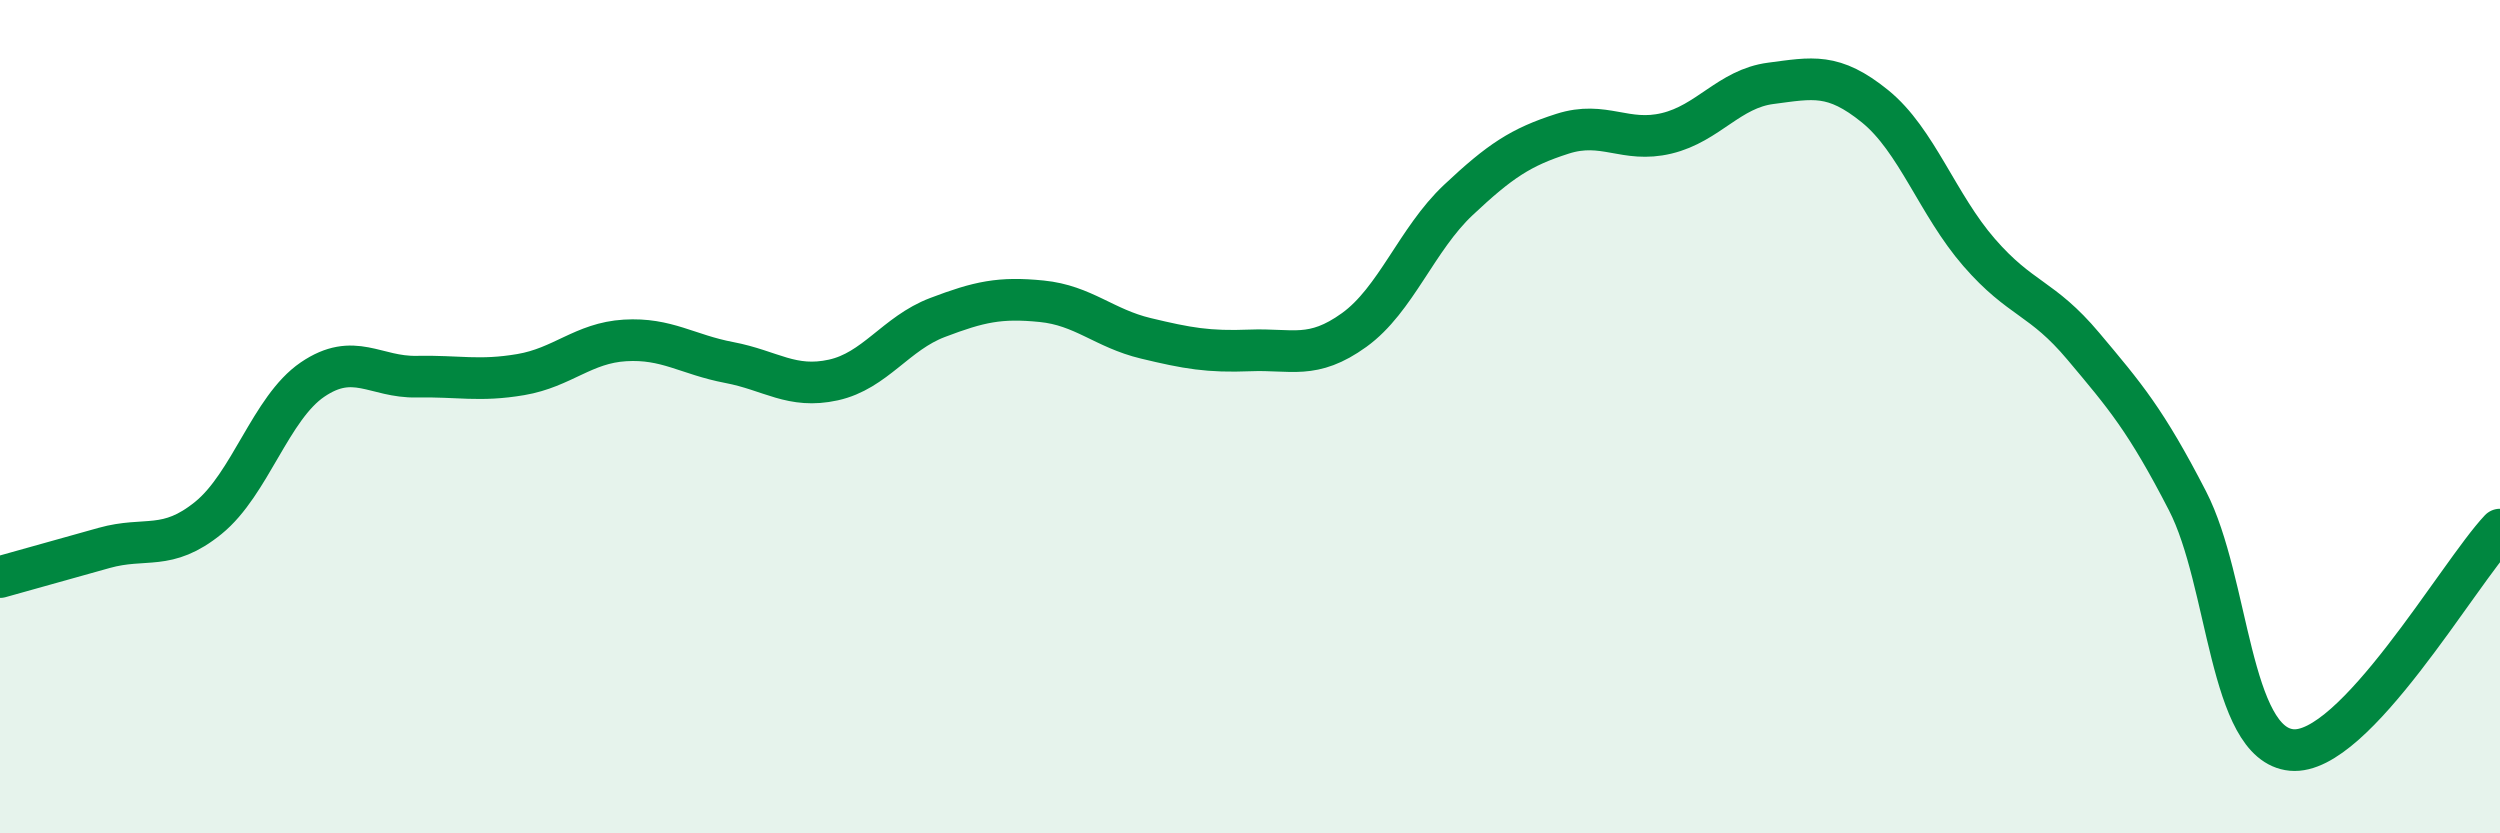 
    <svg width="60" height="20" viewBox="0 0 60 20" xmlns="http://www.w3.org/2000/svg">
      <path
        d="M 0,13.85 C 0.5,13.71 1.5,13.43 2.5,13.15 C 3.5,12.87 4,13.24 5,12.43 C 6,11.62 6.5,9.79 7.5,9.11 C 8.5,8.43 9,9.06 10,9.04 C 11,9.02 11.5,9.16 12.5,8.99 C 13.5,8.82 14,8.23 15,8.17 C 16,8.11 16.5,8.51 17.5,8.7 C 18.5,8.89 19,9.34 20,9.12 C 21,8.9 21.5,8 22.5,7.62 C 23.5,7.24 24,7.13 25,7.23 C 26,7.33 26.5,7.88 27.5,8.12 C 28.5,8.36 29,8.45 30,8.41 C 31,8.37 31.5,8.64 32.5,7.92 C 33.5,7.2 34,5.74 35,4.8 C 36,3.86 36.5,3.53 37.5,3.21 C 38.5,2.89 39,3.44 40,3.2 C 41,2.96 41.5,2.13 42.5,2 C 43.5,1.87 44,1.74 45,2.55 C 46,3.36 46.5,4.91 47.5,6.06 C 48.5,7.21 49,7.12 50,8.31 C 51,9.5 51.5,10.08 52.5,12.02 C 53.5,13.96 53.5,17.86 55,18 C 56.5,18.14 59,13.77 60,12.71L60 20L0 20Z"
        fill="#008740"
        opacity="0.1"
        stroke-linecap="round"
        stroke-linejoin="round"
      />
      <path
        d="M 0,13.85 C 0.5,13.71 1.5,13.43 2.5,13.15 C 3.5,12.87 4,13.24 5,12.43 C 6,11.62 6.5,9.79 7.5,9.11 C 8.5,8.43 9,9.06 10,9.04 C 11,9.02 11.5,9.16 12.5,8.99 C 13.5,8.82 14,8.23 15,8.17 C 16,8.11 16.5,8.51 17.5,8.7 C 18.5,8.89 19,9.34 20,9.12 C 21,8.9 21.5,8 22.5,7.62 C 23.5,7.24 24,7.13 25,7.23 C 26,7.33 26.5,7.88 27.5,8.12 C 28.5,8.36 29,8.45 30,8.41 C 31,8.37 31.5,8.64 32.5,7.92 C 33.5,7.2 34,5.74 35,4.8 C 36,3.86 36.5,3.53 37.5,3.21 C 38.5,2.89 39,3.44 40,3.2 C 41,2.96 41.5,2.13 42.5,2 C 43.5,1.87 44,1.74 45,2.55 C 46,3.36 46.5,4.91 47.5,6.06 C 48.5,7.21 49,7.12 50,8.31 C 51,9.5 51.5,10.08 52.5,12.02 C 53.5,13.96 53.5,17.86 55,18 C 56.5,18.14 59,13.77 60,12.71"
        stroke="#008740"
        stroke-width="1"
        fill="none"
        stroke-linecap="round"
        stroke-linejoin="round"
      />
    </svg>
  